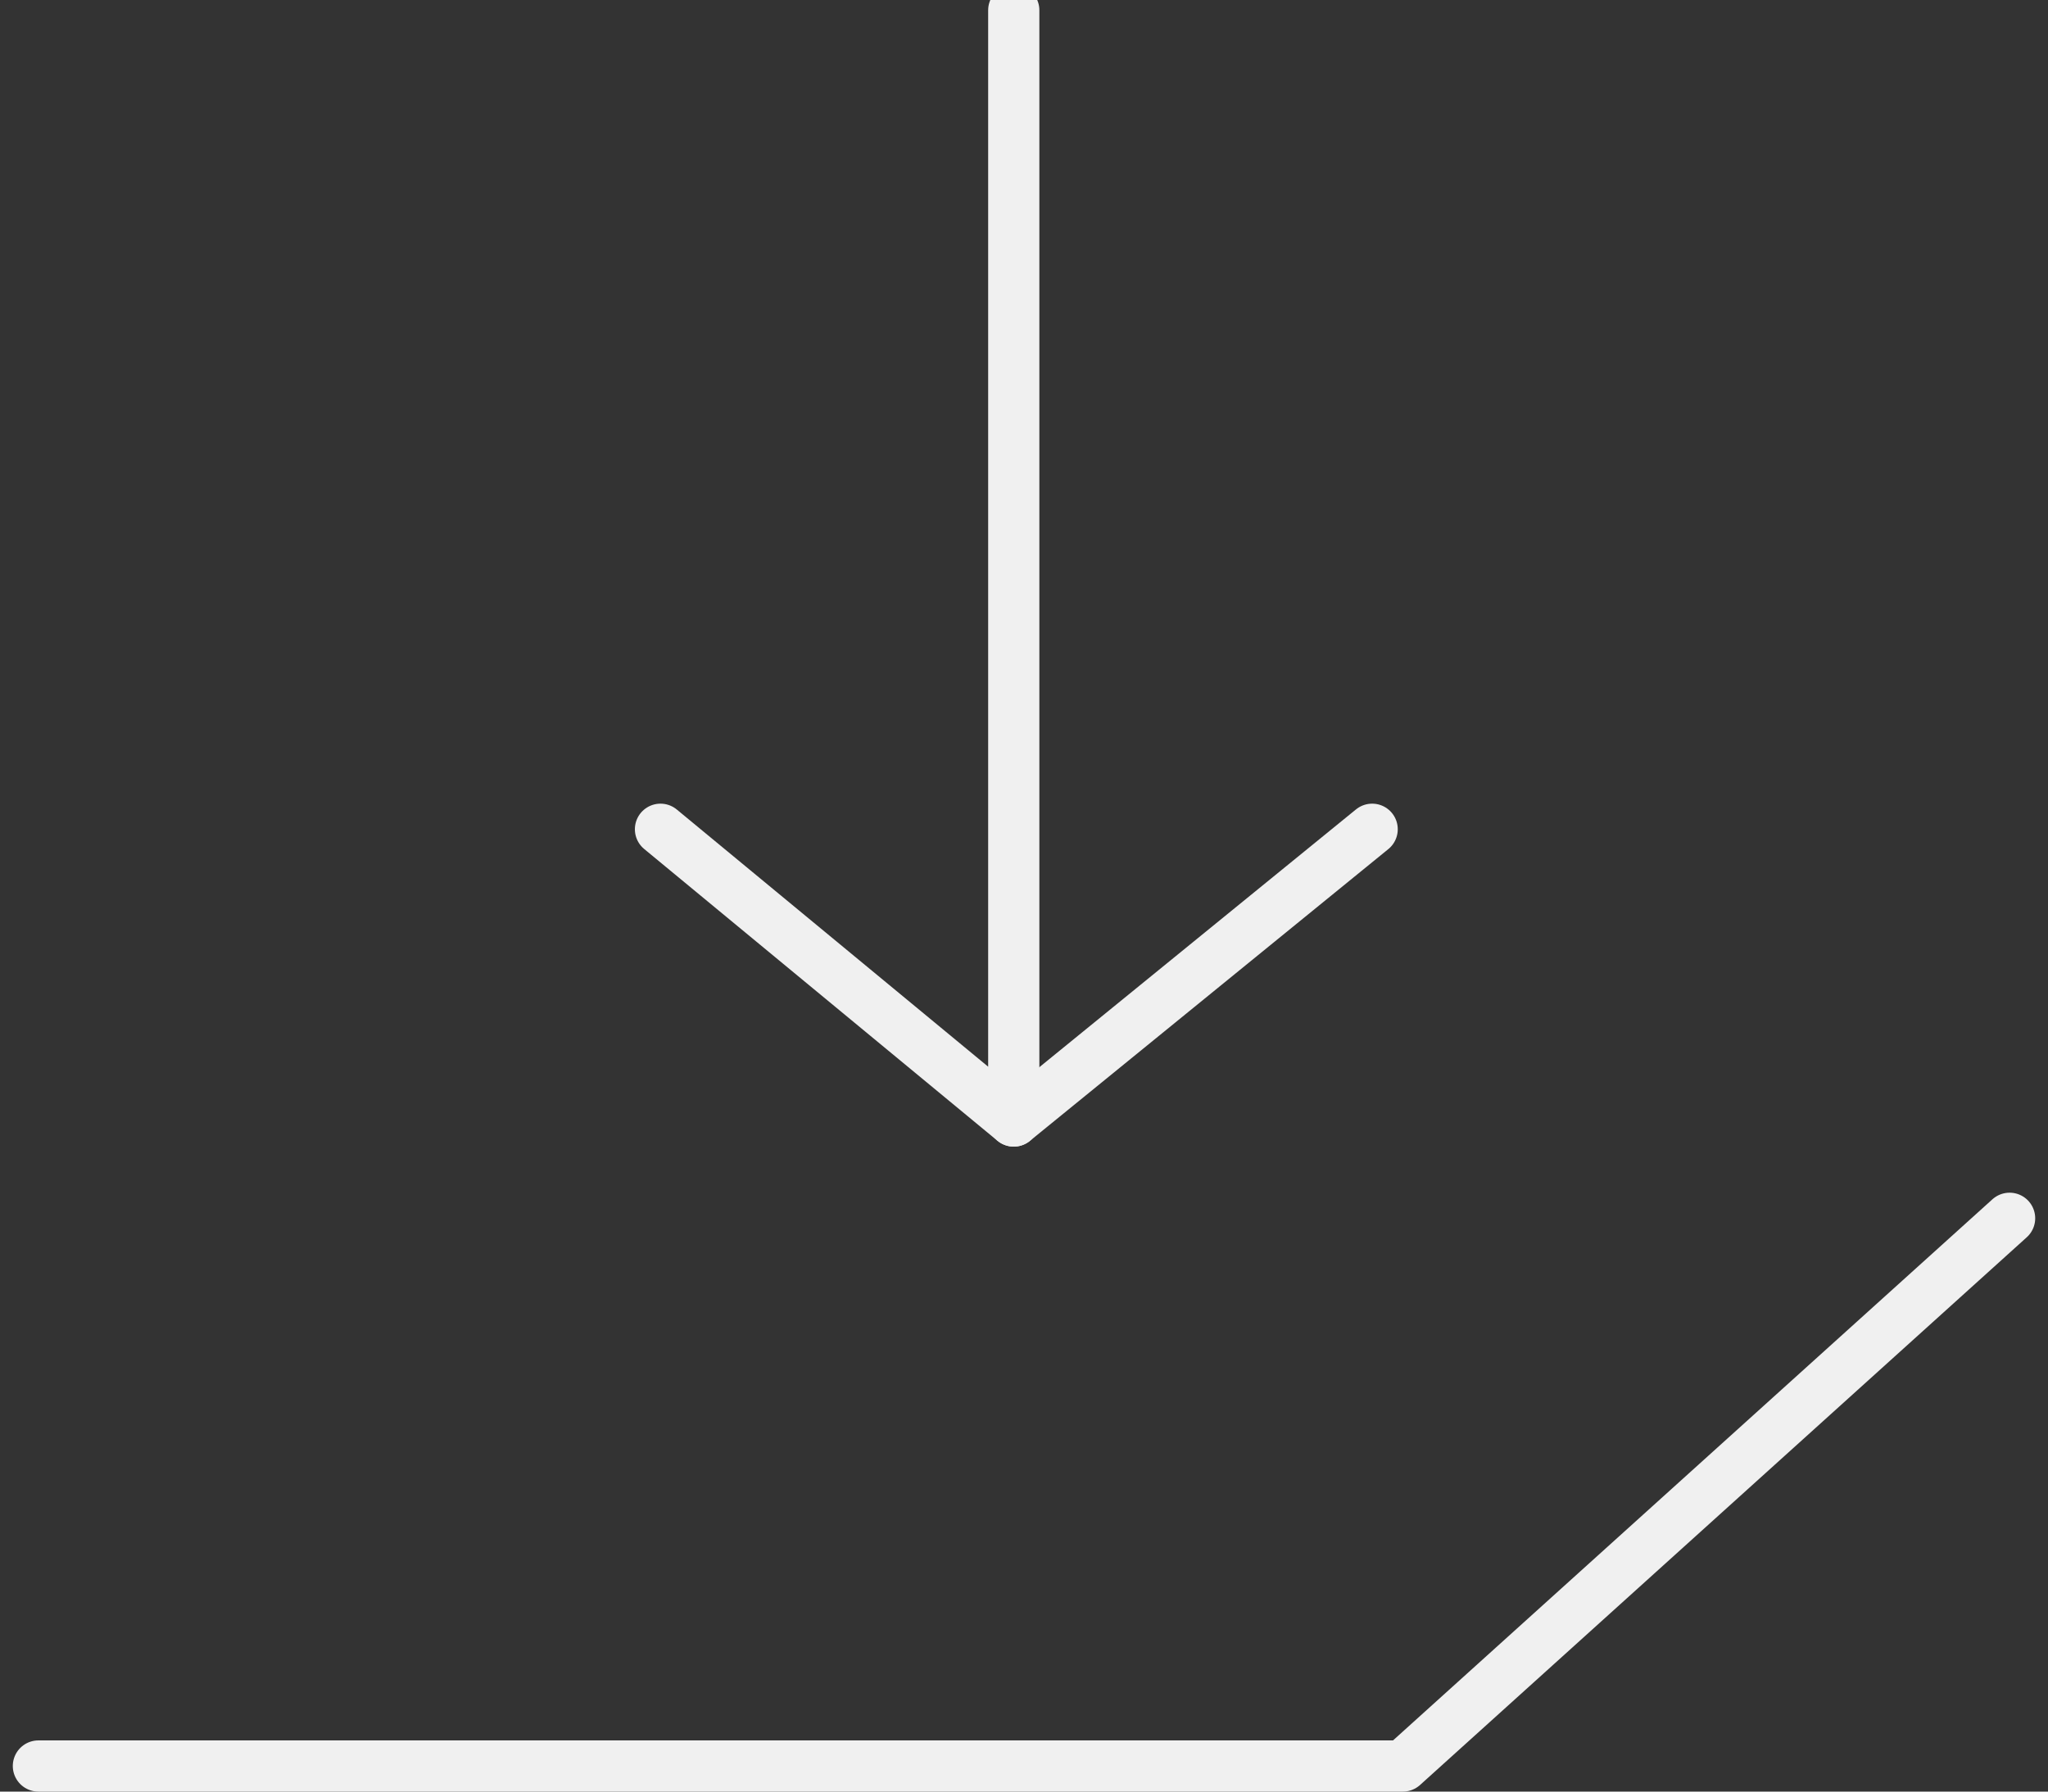 <?xml version="1.0" encoding="utf-8"?>
<!-- Generator: Adobe Illustrator 26.3.1, SVG Export Plug-In . SVG Version: 6.00 Build 0)  -->
<svg version="1.1" id="Layer_1" xmlns="http://www.w3.org/2000/svg" xmlns:xlink="http://www.w3.org/1999/xlink" x="0px" y="0px"
	 width="80px" height="70px" viewBox="0 0 80 70" style="enable-background:new 0 0 80 70;" xml:space="preserve">
<rect x="0" y="0" width="80" height="70" fill="#333333" stroke="none"/>
<style type="text/css">
	.st0{fill:none;stroke:#F0F0F0;stroke-width:2;stroke-linecap:round;stroke-linejoin:round;stroke-miterlimit:10;}
</style>
<polyline class="st0" points="1.5,69 54.8,69 78.5,47.6 "/>
<line class="st0" x1="39.6" y1="43.8" x2="53.6" y2="32.4"/>
<polyline class="st0" points="39.6,0.4 39.6,43.8 25.8,32.4 "/>
</svg>
